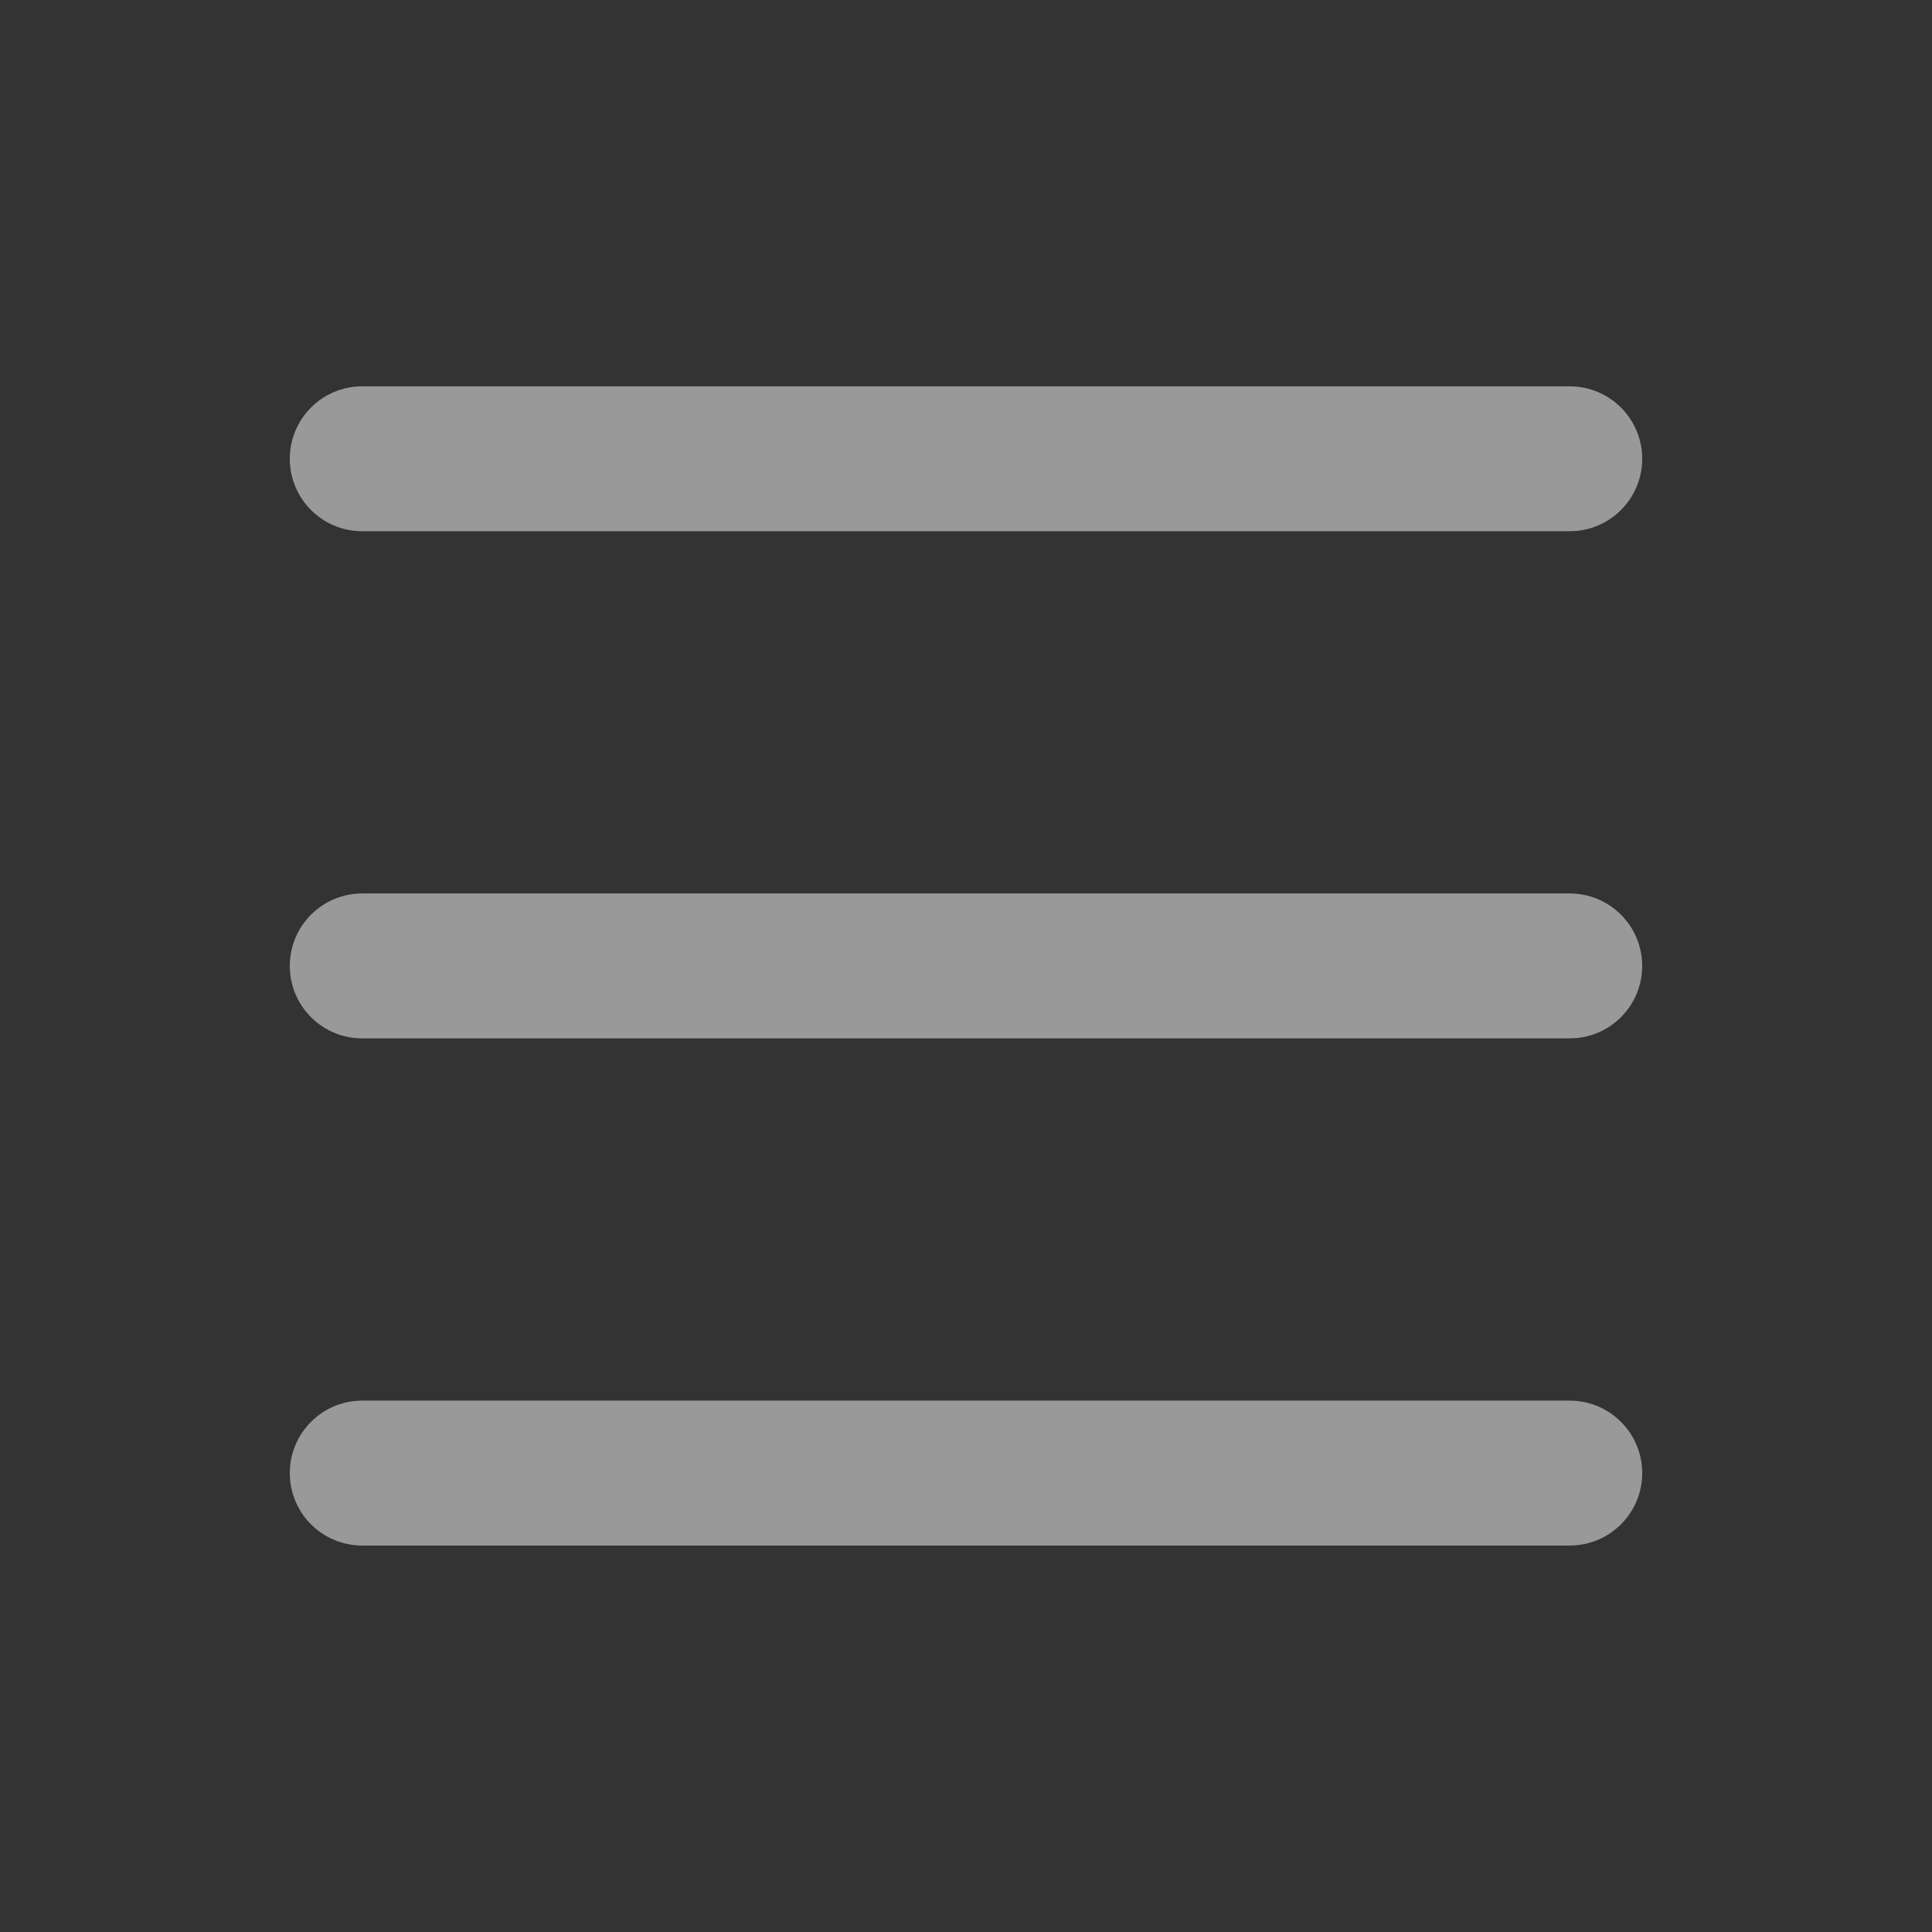 <svg xmlns="http://www.w3.org/2000/svg" width="26" height="26" viewBox="0 0 26 26" fill="none">
  <rect x="0" y="0" width="26" height="26" fill="#333333" stroke="none"/>
  <path fill-rule="evenodd" clip-rule="evenodd" d="M3.9 6.174C3.9 5.636 4.336 5.199 4.875 5.199H21.125C21.663 5.199 22.1 5.636 22.1 6.174C22.1 6.713 21.663 7.149 21.125 7.149H4.875C4.336 7.149 3.9 6.713 3.9 6.174Z" fill="white" fill-opacity="0.5"/>
  <path fill-rule="evenodd" clip-rule="evenodd" d="M3.9 12.999C3.9 12.461 4.336 12.024 4.875 12.024H21.125C21.663 12.024 22.1 12.461 22.1 12.999C22.1 13.538 21.663 13.974 21.125 13.974H4.875C4.336 13.974 3.9 13.538 3.9 12.999Z" fill="white" fill-opacity="0.5"/>
  <path fill-rule="evenodd" clip-rule="evenodd" d="M3.9 19.824C3.9 19.286 4.336 18.849 4.875 18.849H21.125C21.663 18.849 22.1 19.286 22.1 19.824C22.1 20.363 21.663 20.799 21.125 20.799H4.875C4.336 20.799 3.9 20.363 3.9 19.824Z" fill="white" fill-opacity="0.5"/>
</svg>